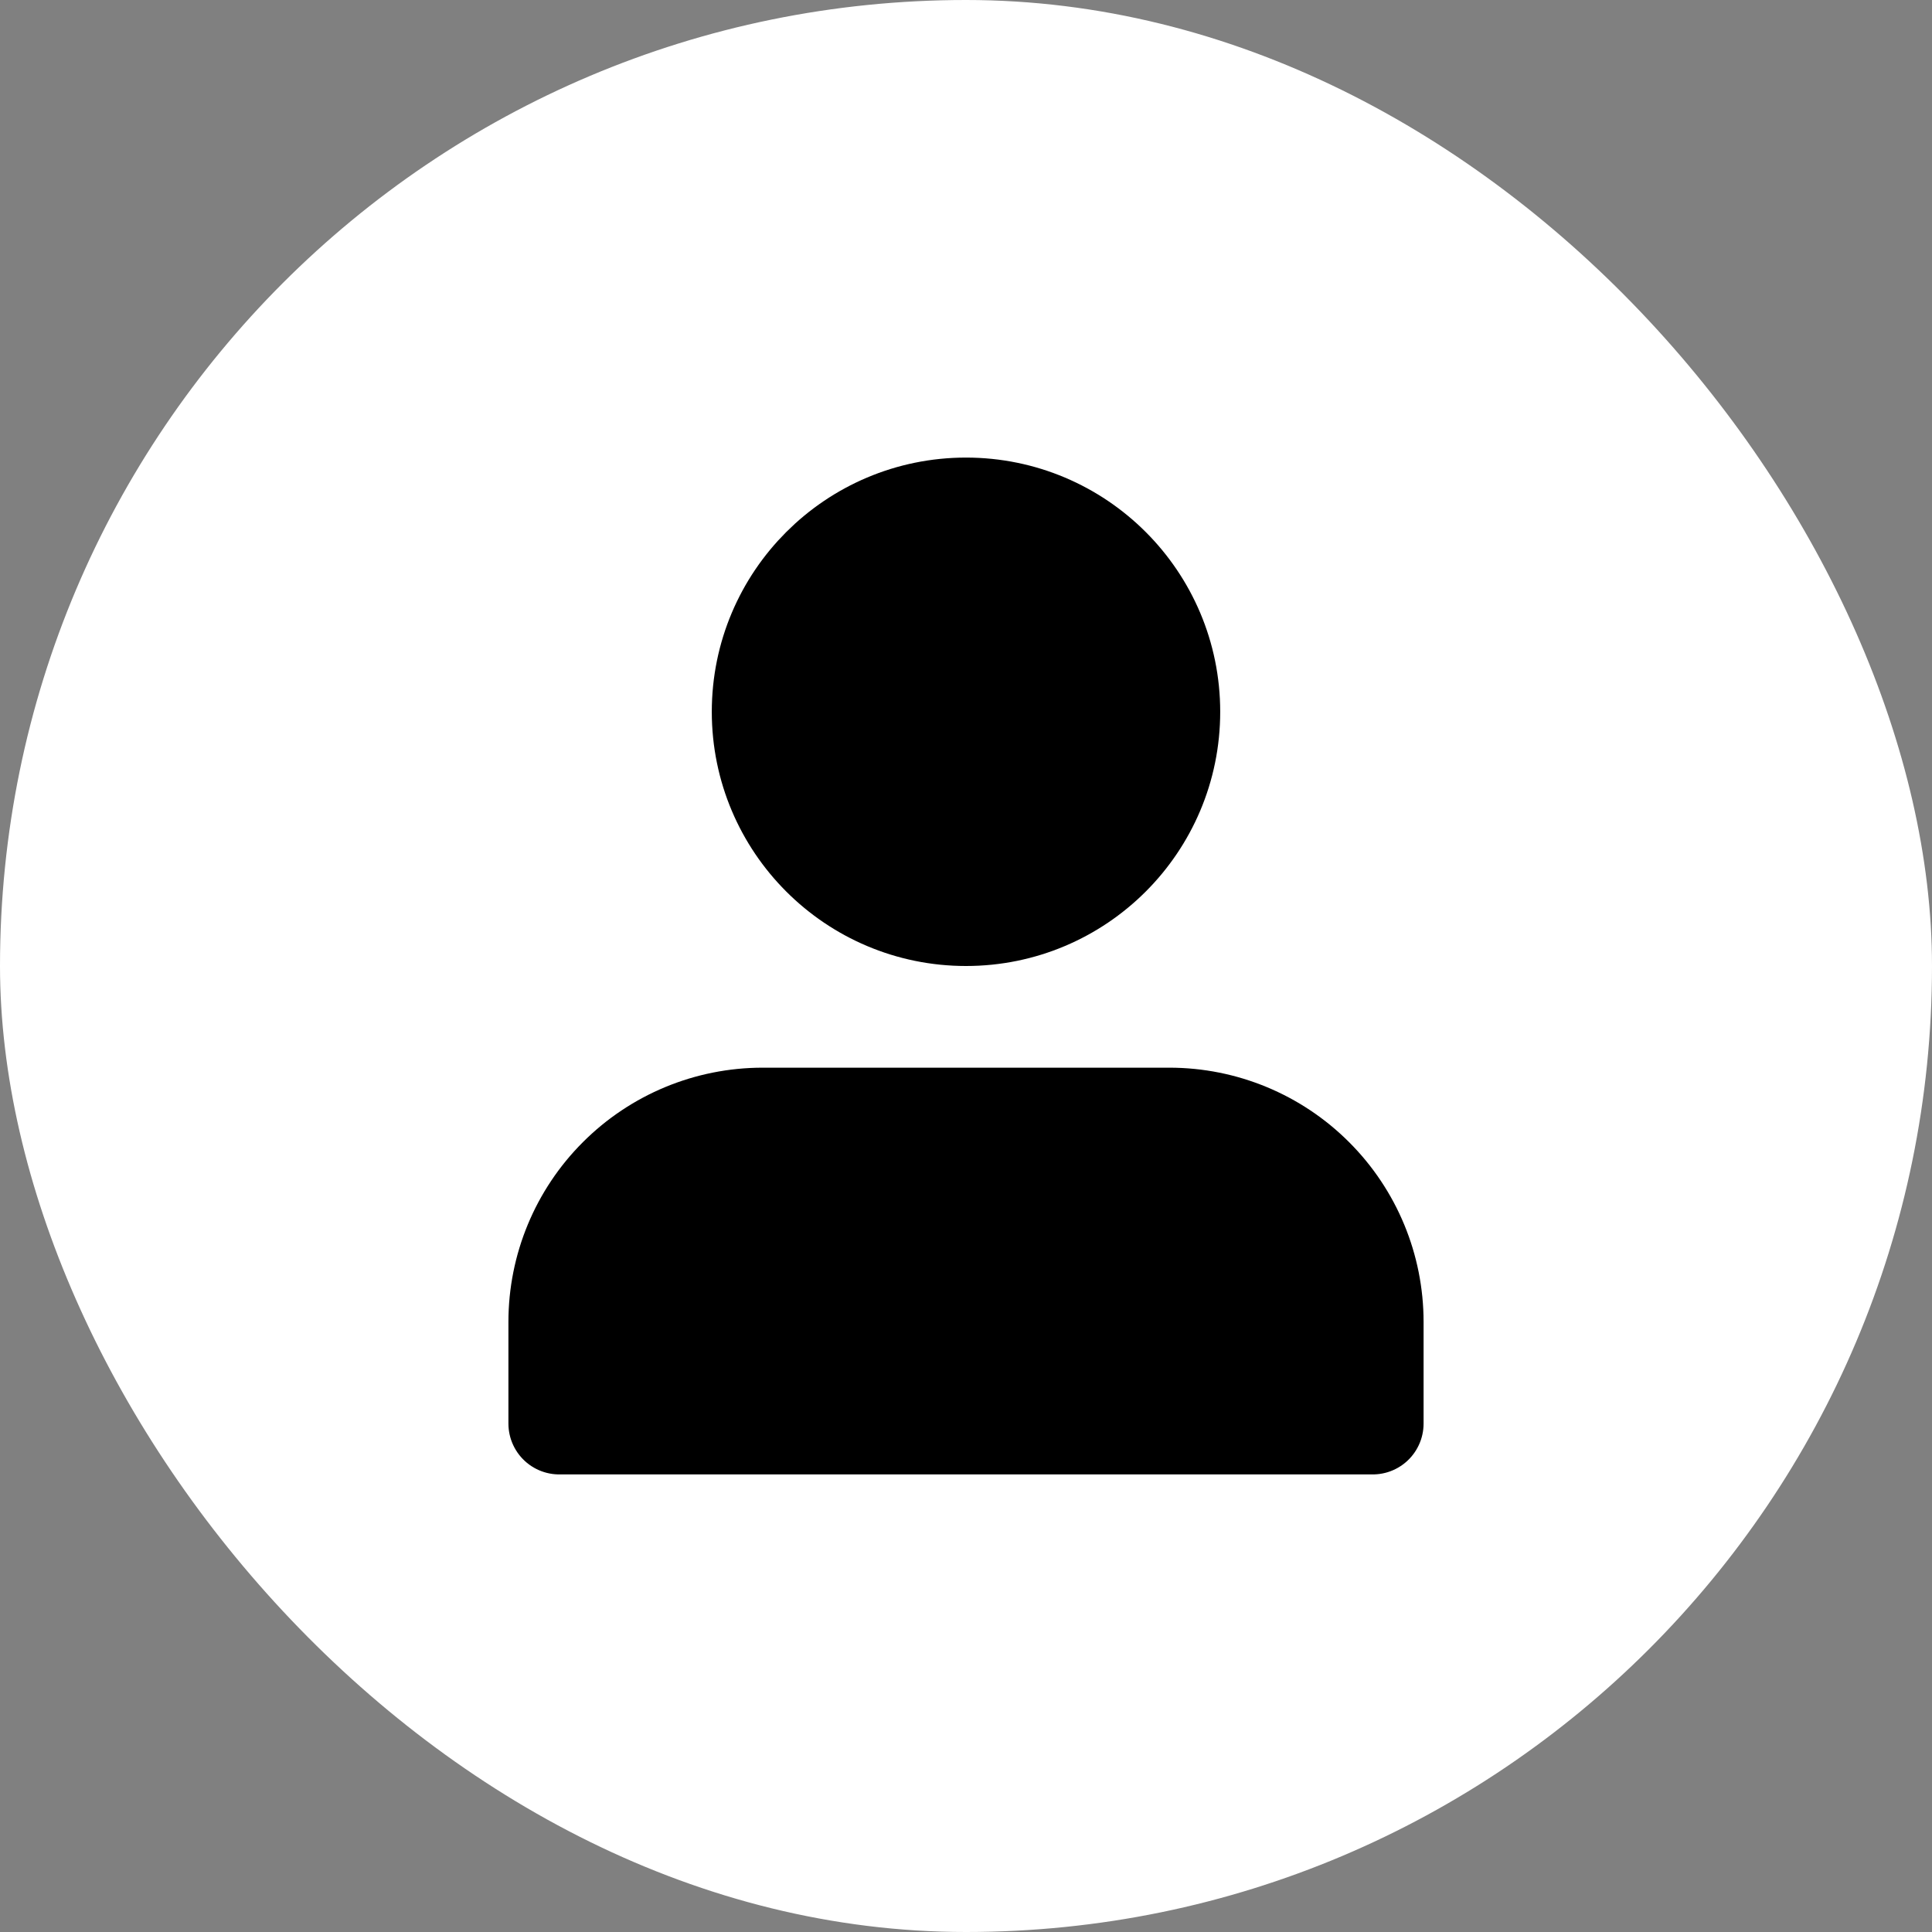 <?xml version="1.0" encoding="UTF-8"?> <svg xmlns="http://www.w3.org/2000/svg" width="38" height="38" viewBox="0 0 38 38" fill="none"><rect x="0" y="0" width="38" height="38" fill="#808080" stroke="none"/><rect width="38" height="38" rx="19" fill="white"></rect><path d="M27 28V26C27 24.939 26.579 23.922 25.828 23.172C25.078 22.421 24.061 22 23 22H15C13.939 22 12.922 22.421 12.172 23.172C11.421 23.922 11 24.939 11 26V28H27Z" fill="black" stroke="black" stroke-width="2" stroke-linecap="round" stroke-linejoin="round"></path><path d="M19 18C21.209 18 23 16.209 23 14C23 11.791 21.209 10 19 10C16.791 10 15 11.791 15 14C15 16.209 16.791 18 19 18Z" fill="black" stroke="black" stroke-width="2" stroke-linecap="round" stroke-linejoin="round"></path></svg> 